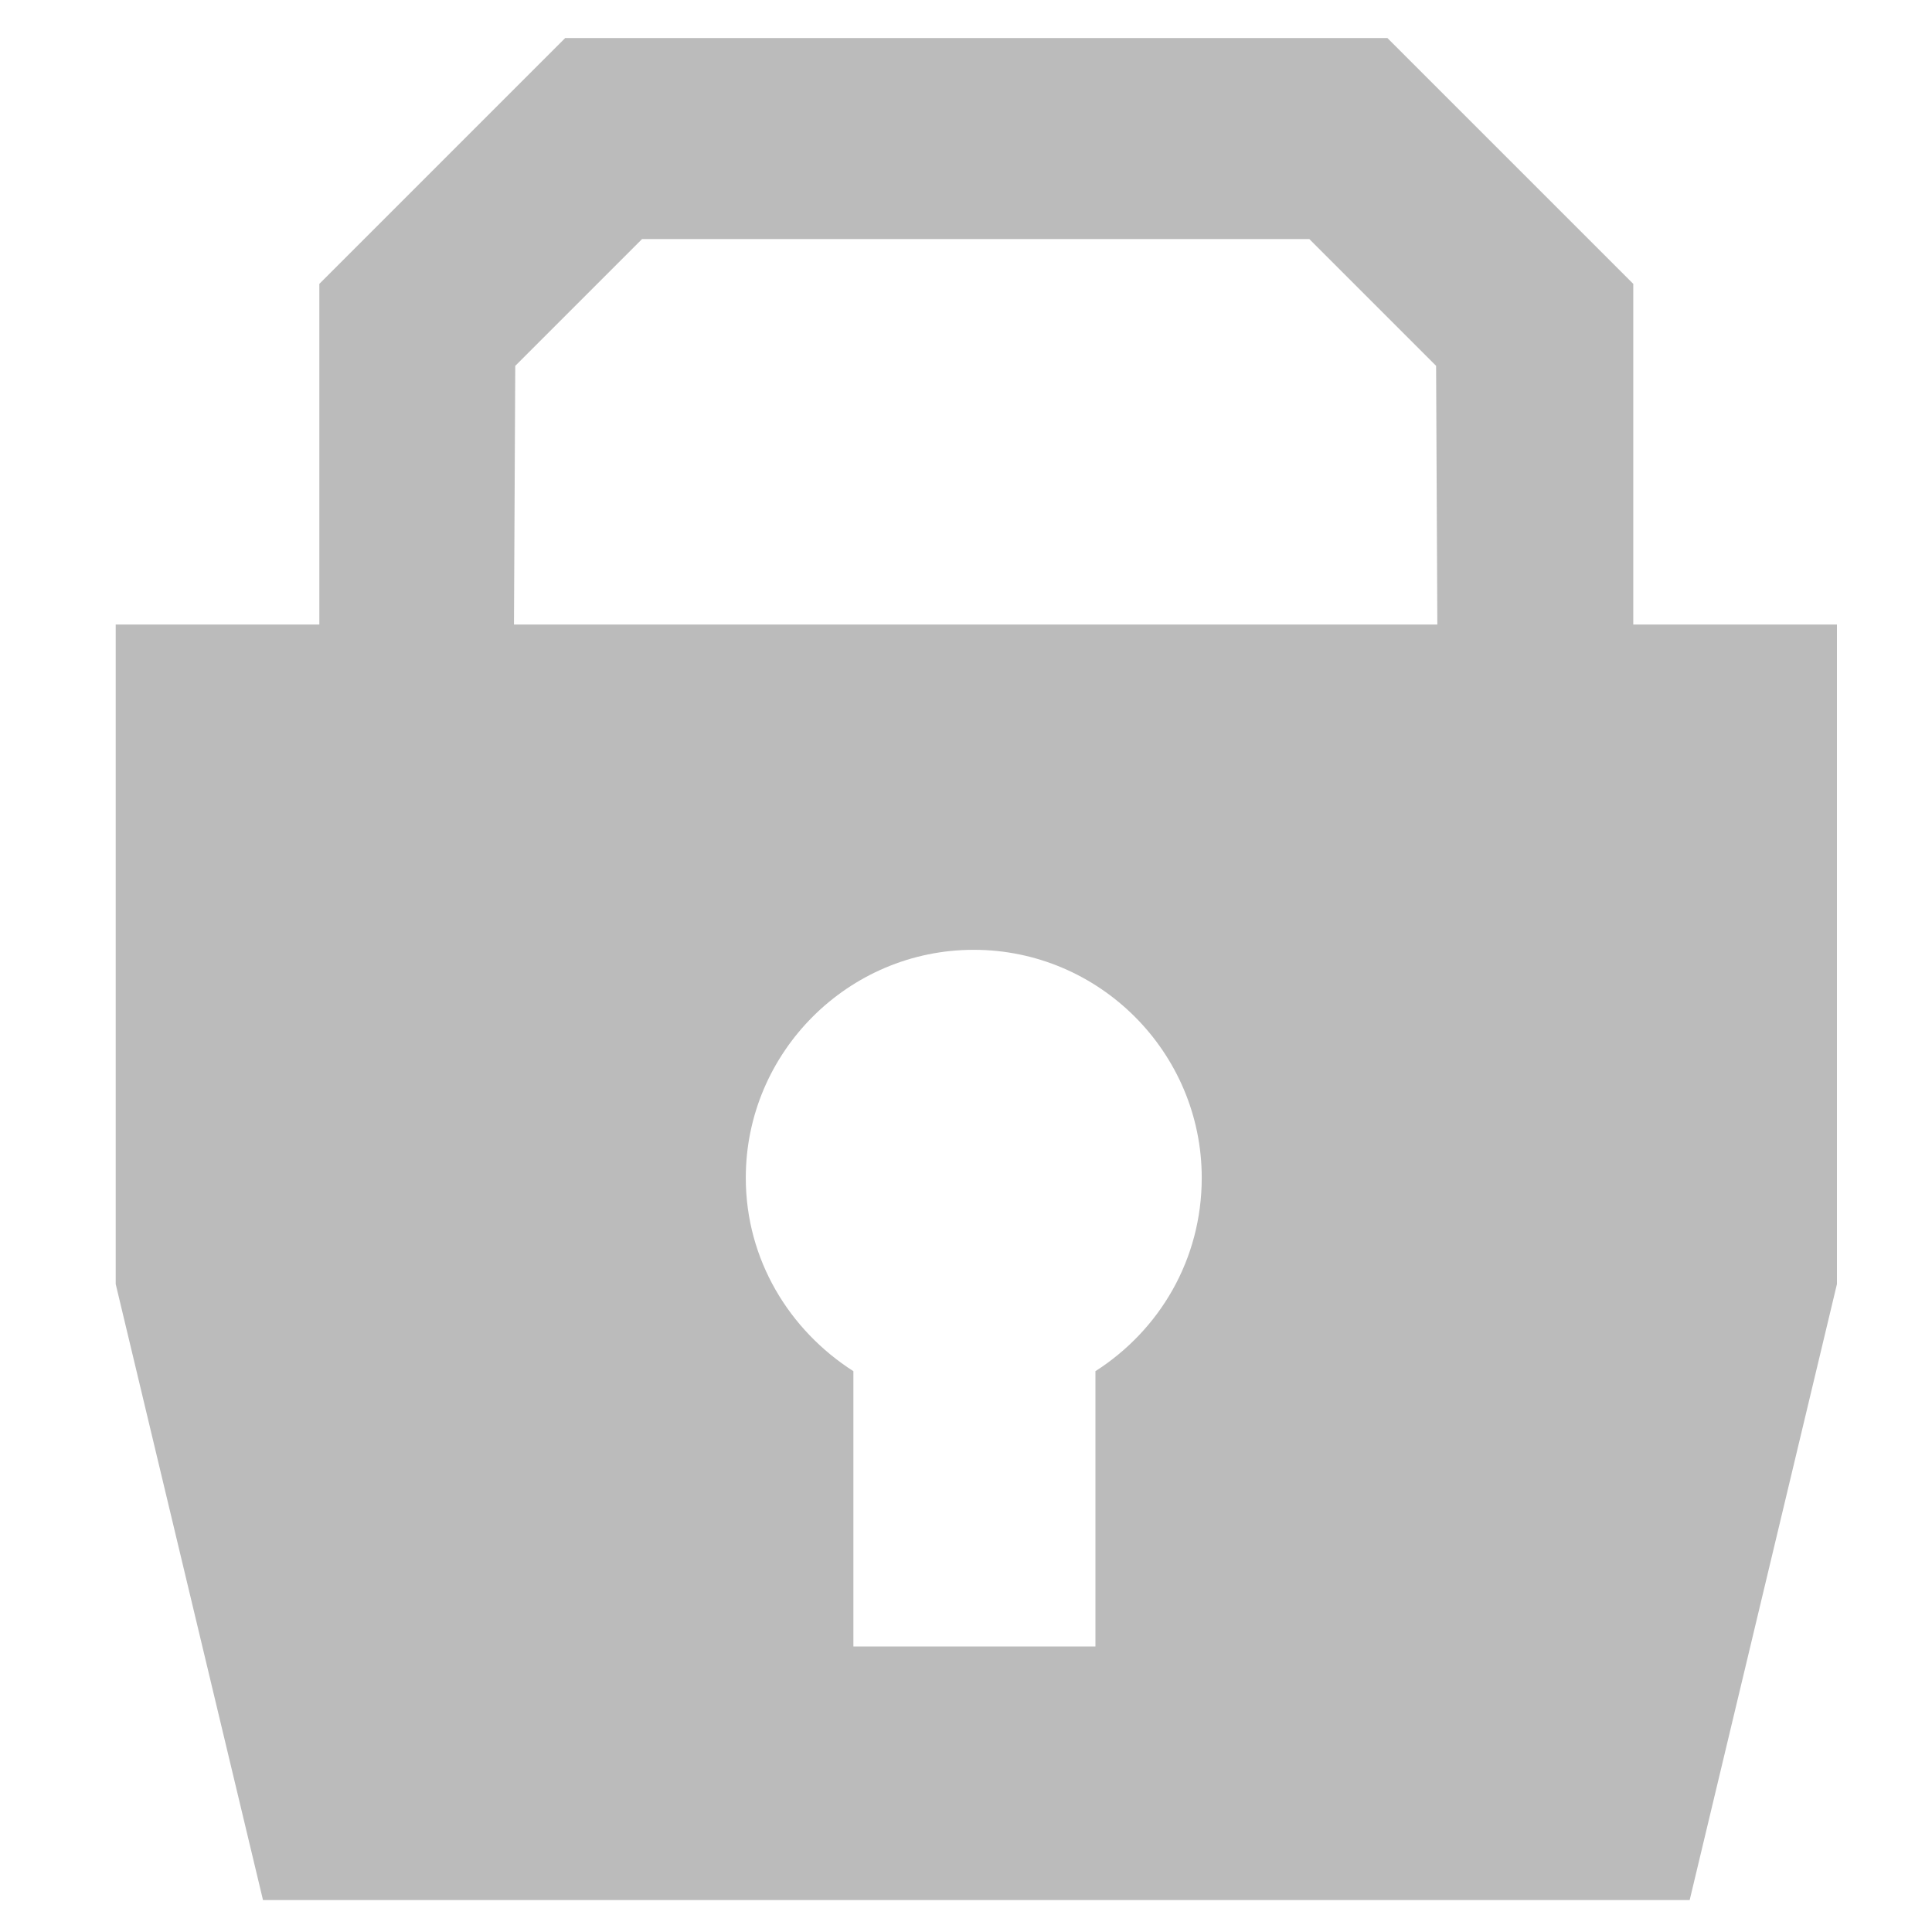 <?xml version="1.0" encoding="utf-8"?>
<!-- Generator: Adobe Illustrator 15.0.0, SVG Export Plug-In  -->
<!DOCTYPE svg PUBLIC "-//W3C//DTD SVG 1.1//EN" "http://www.w3.org/Graphics/SVG/1.1/DTD/svg11.dtd">
<svg version="1.1"
	 xmlns="http://www.w3.org/2000/svg" xmlns:xlink="http://www.w3.org/1999/xlink" xmlns:a="http://ns.adobe.com/AdobeSVGViewerExtensions/3.0/"
	 x="0px" y="0px" width="100px" height="100px" viewBox="-5.844 -1.968 100 100" enable-background="new -5.844 -1.968 100 100"
	 xml:space="preserve">
<defs>
</defs>
<path display="none" fill="#BBBBBB" d="M68.445,30.591h-9.294H44.544H20.646l0.066-13.41l6.573-6.573h34.586l5.577,5.577
	l11.153-3.319L65.922,0.186H23.301L10.556,12.932v17.66H0V64.78l7.634,31.934h73.958l7.633-31.934V30.591H78.669H68.445z
	 M50.72,69.298v14.271H38.172V69.298c-3.318-2.126-5.576-5.779-5.576-10.025c0-6.509,5.311-11.819,11.817-11.819
	c6.507,0,11.817,5.31,11.817,11.819C56.231,63.519,54.04,67.172,50.72,69.298z"/>
<path fill="#BBBBBB" d="M78.694,30.358V12.725L65.967,0H23.411L10.685,12.725v17.633H0.145v34.137L7.769,96.38h73.844l7.623-31.885
	V30.358H78.694z M44.625,30.358H20.759l0.067-13.39l6.563-6.563h34.537l6.562,6.563l0.064,13.39H44.625z M50.855,69.004v14.25
	H38.327v-14.25c-3.314-2.12-5.569-5.77-5.569-10.009c0-6.499,5.303-11.801,11.799-11.801c6.497,0,11.801,5.302,11.801,11.801
	C56.358,63.234,54.168,66.884,50.855,69.004z"/>
</svg>
